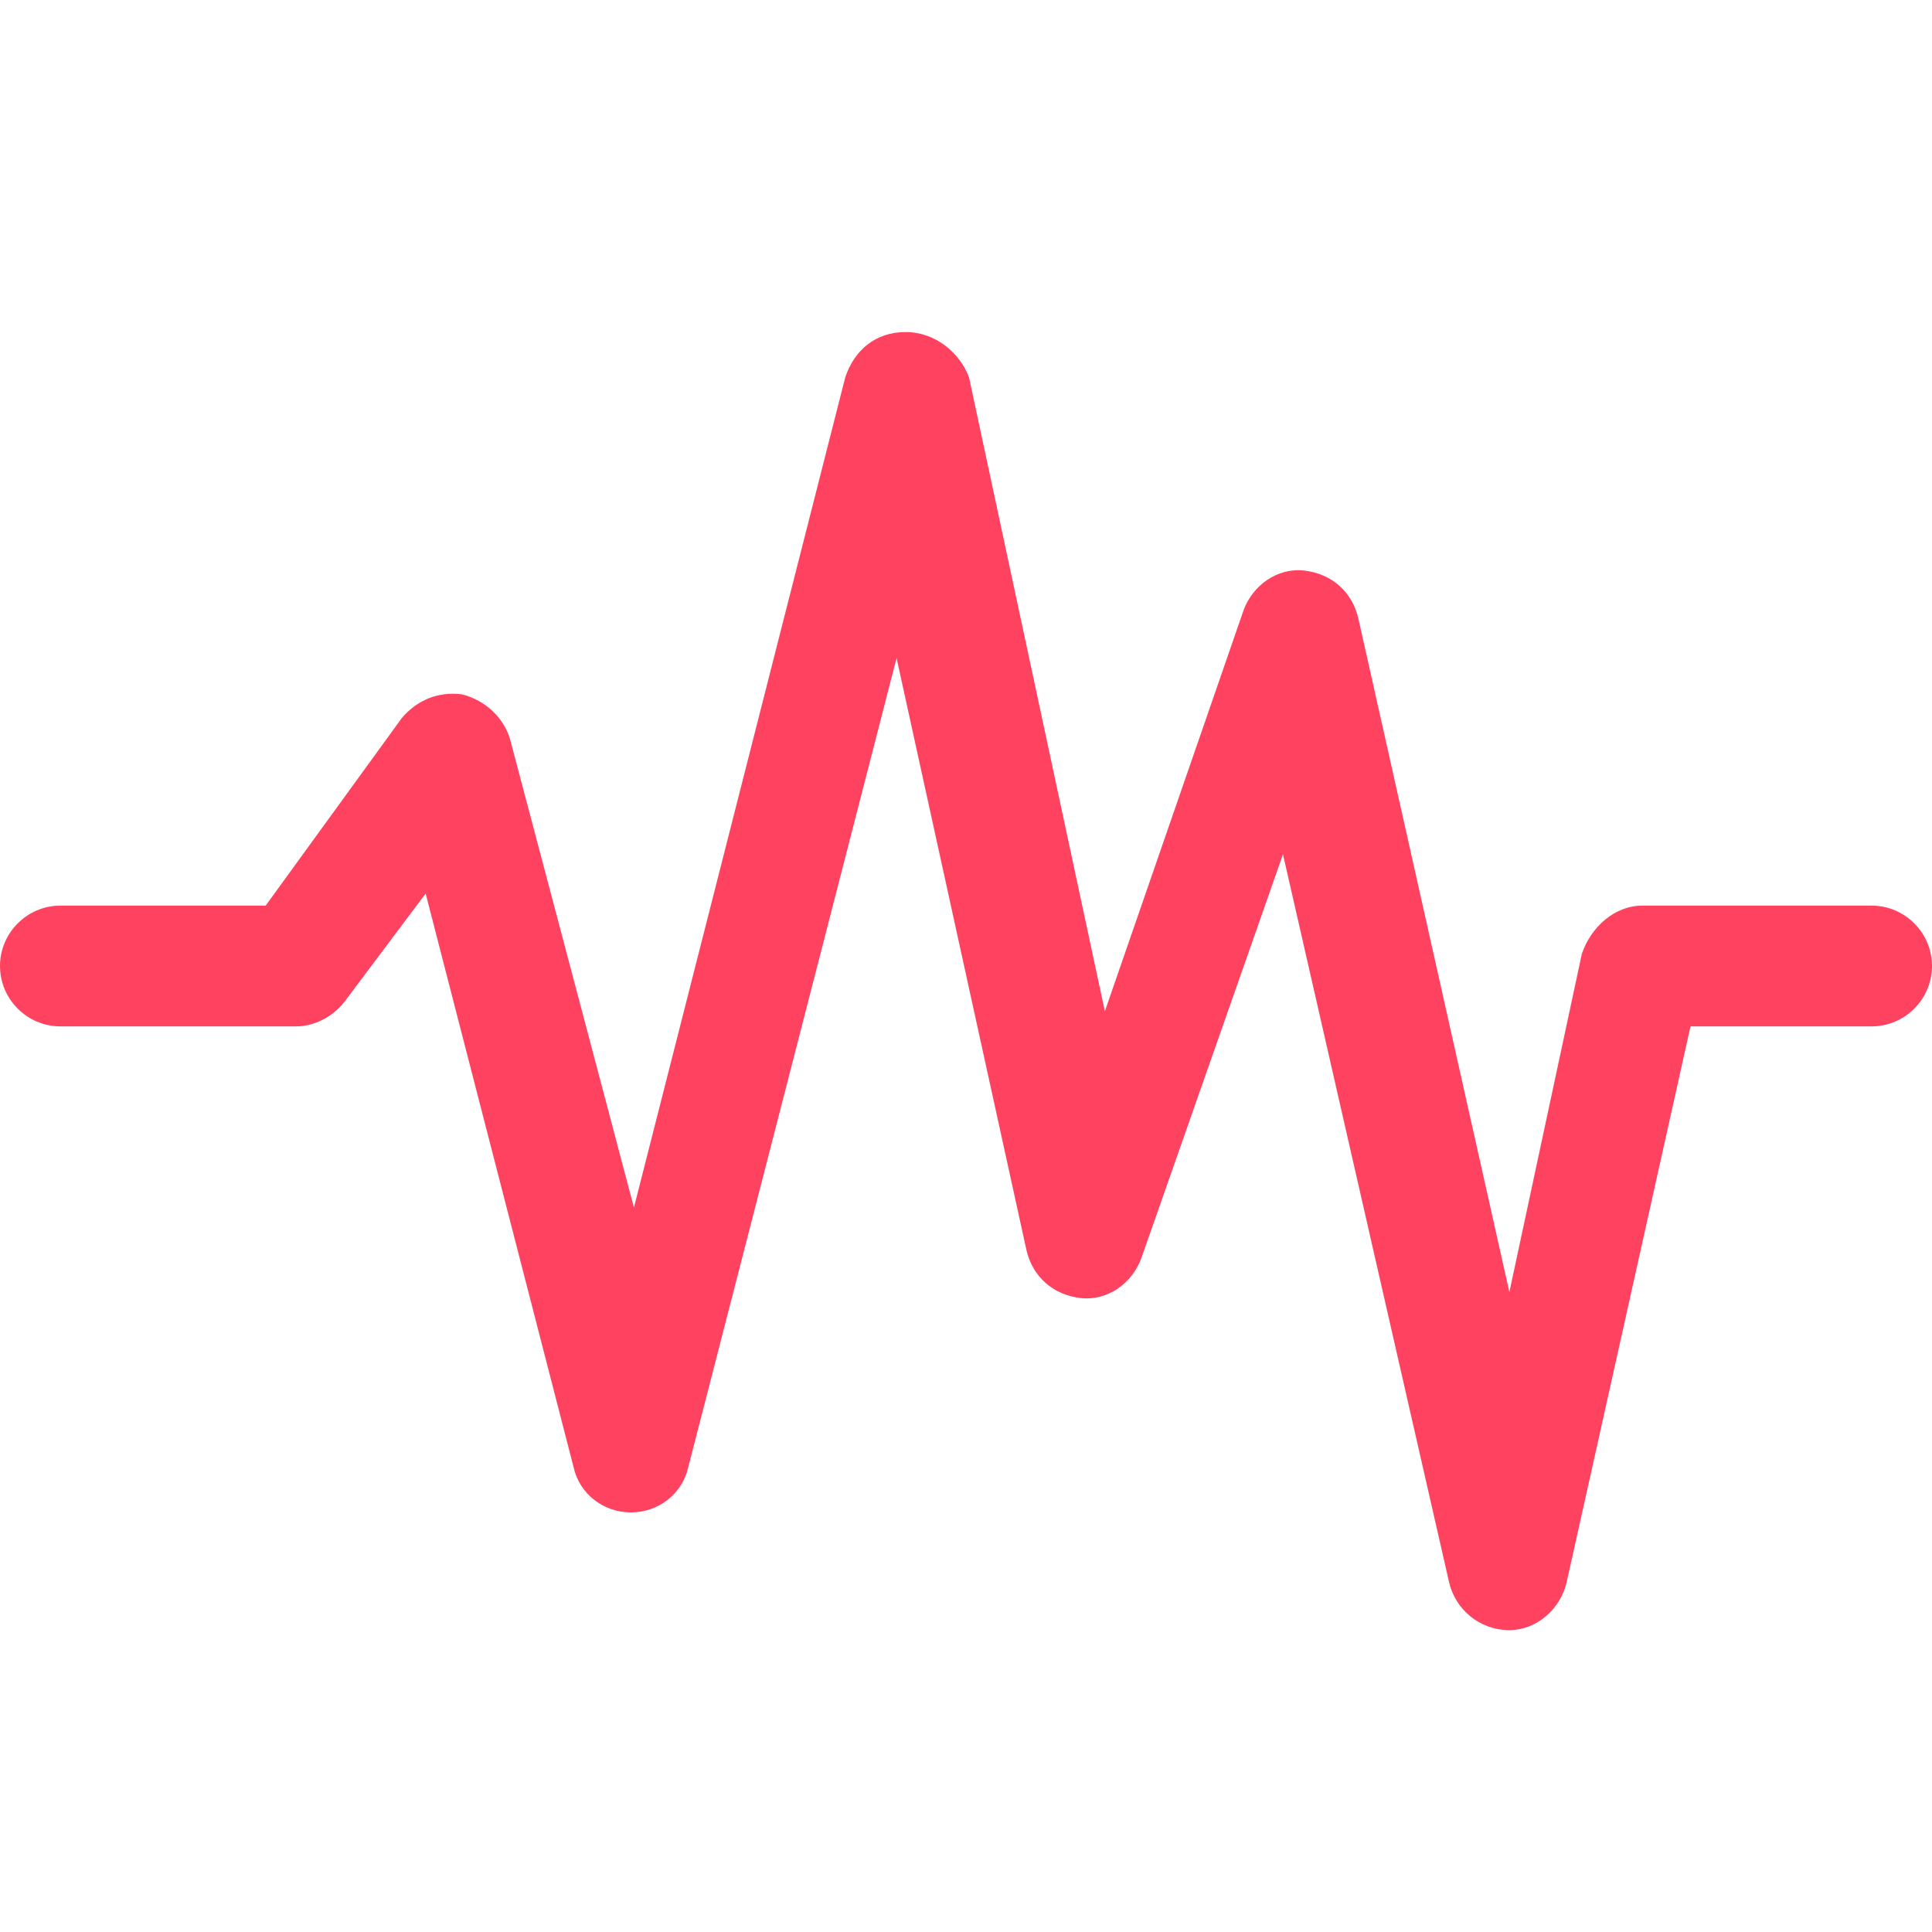 <svg xmlns="http://www.w3.org/2000/svg" viewBox="0 0 64 64" id="pulse"><path fill="#ff4260" d="M62 30h-7.6c-.9 0-1.7.7-2 1.6L50 42.8l-5-22.3c-.2-.9-.9-1.5-1.8-1.6-.9-.1-1.7.5-2 1.3l-4.6 13.3-4.5-21C31.8 11.7 31 11 30 11s-1.7.6-2 1.5L21 40l-4.1-15.5c-.2-.7-.8-1.3-1.6-1.5-.8-.1-1.5.2-2 .8L8.8 30H2c-1.1 0-2 .9-2 2s.9 2 2 2h7.8c.6 0 1.2-.3 1.6-.8l2.7-3.6 4.9 19c.2.9 1 1.5 1.9 1.5.9 0 1.7-.6 1.9-1.5l6.9-26.8L34 41.4c.2.9.9 1.5 1.8 1.6.9.1 1.7-.5 2-1.3l4.7-13.4L48 52.4c.2.9 1 1.6 2 1.6.9 0 1.7-.7 1.9-1.6L56 34h6c1.1 0 2-.9 2-2s-.9-2-2-2z"></path></svg>